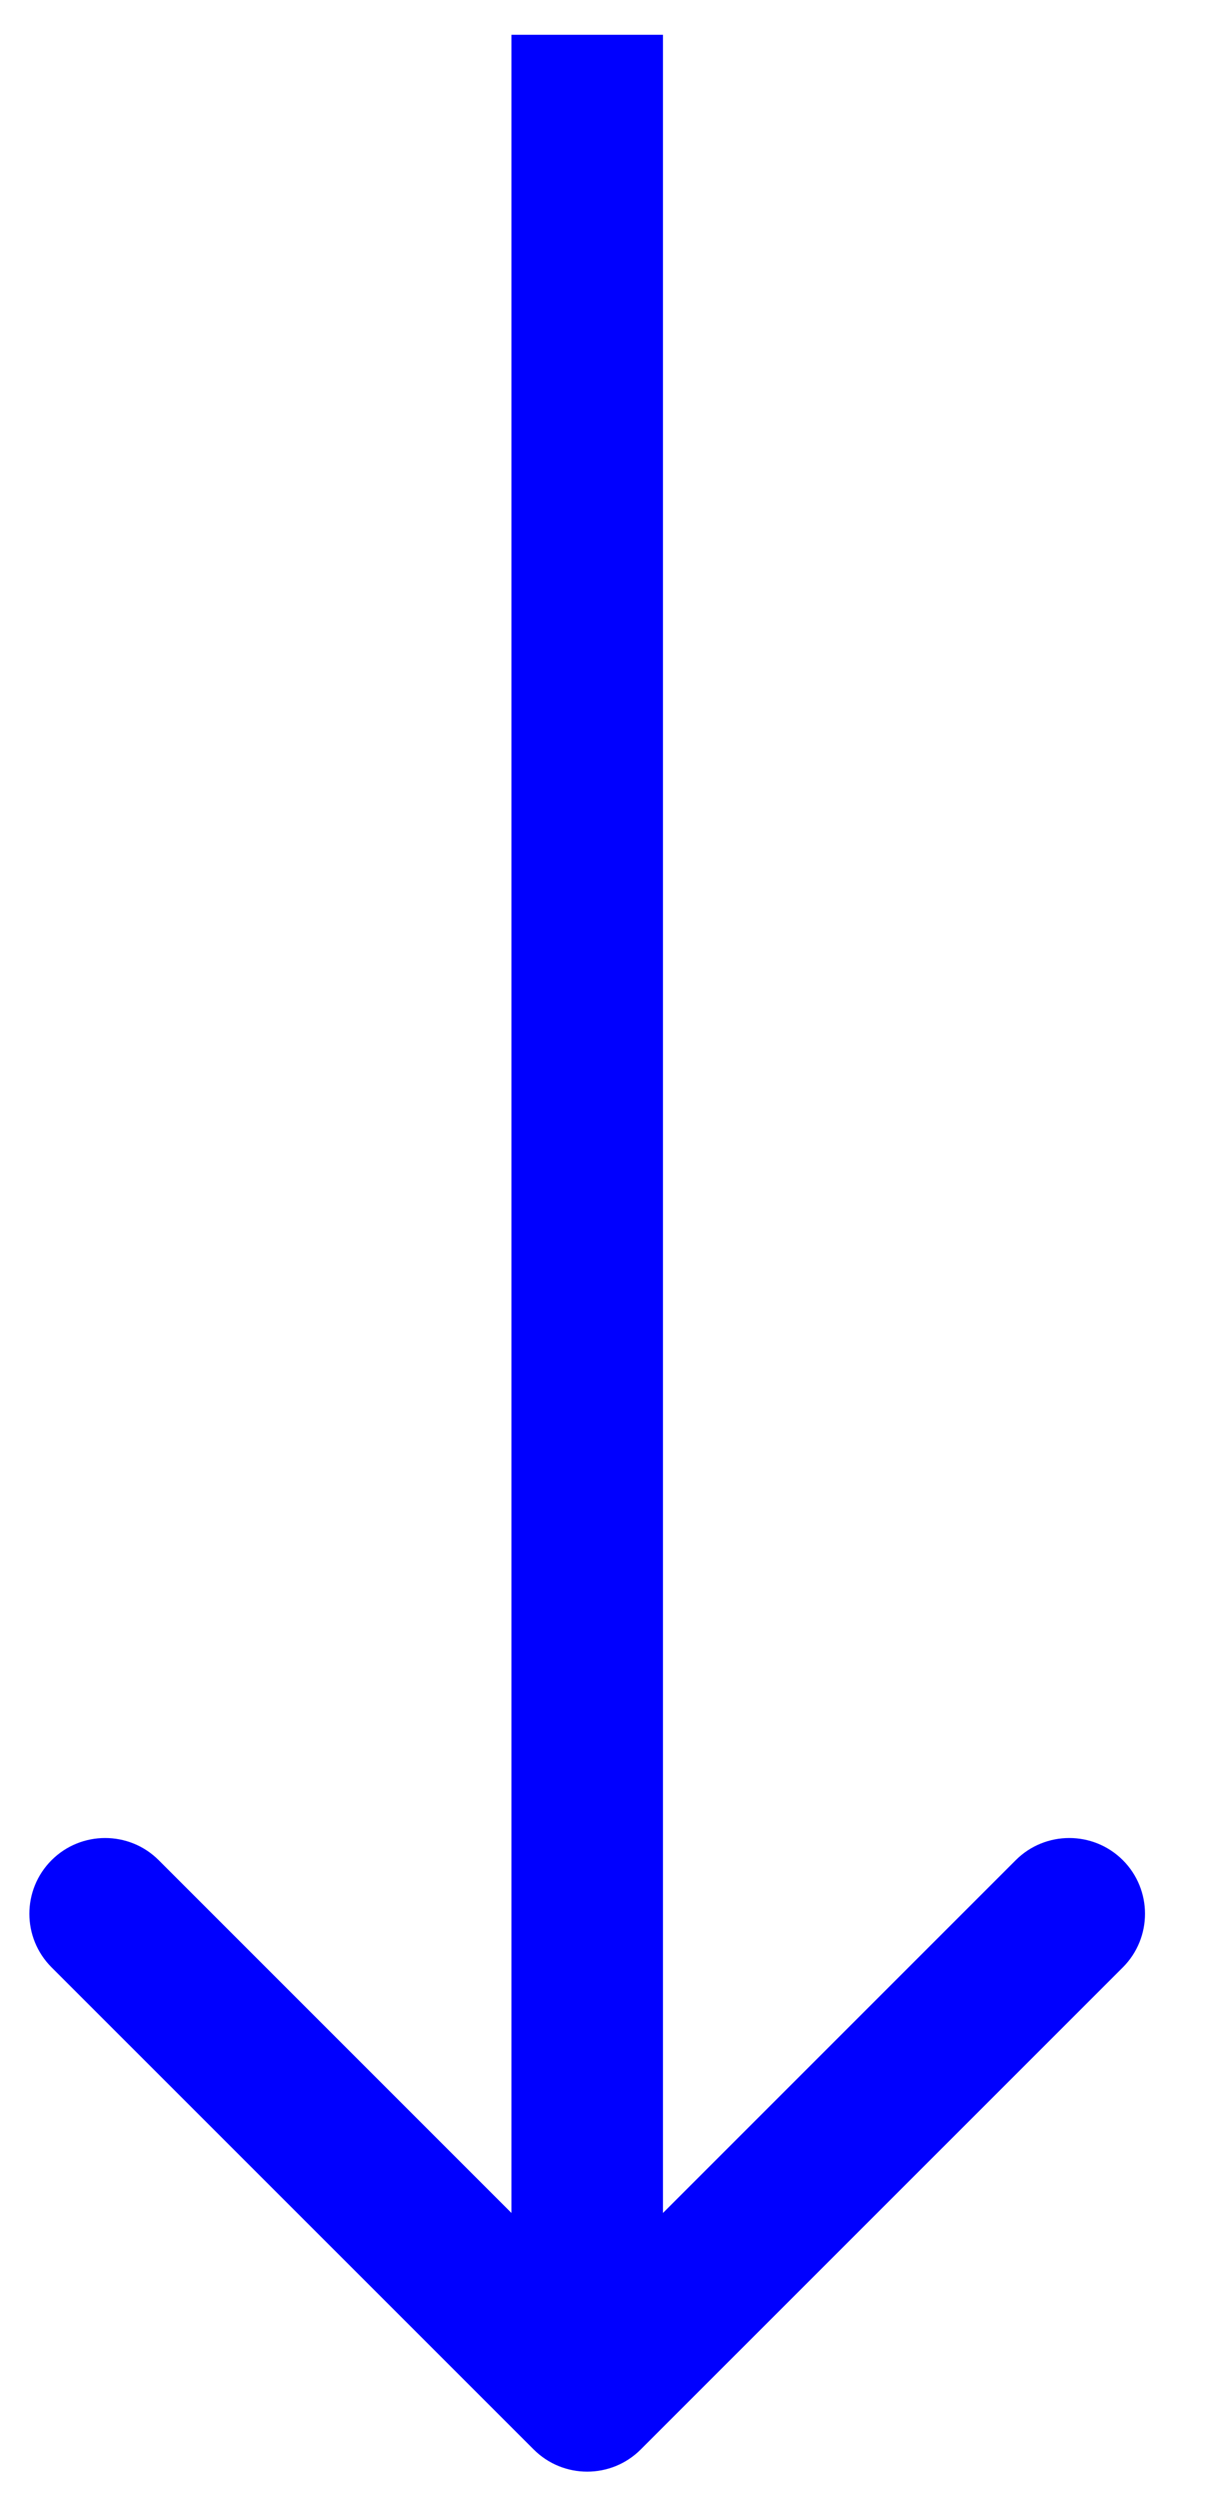 <svg width="16" height="33" viewBox="0 0 16 33" fill="none" xmlns="http://www.w3.org/2000/svg">
<path d="M7.045 32.331C7.435 32.722 8.069 32.722 8.459 32.331L14.823 25.968C15.213 25.577 15.213 24.944 14.823 24.553C14.432 24.163 13.799 24.163 13.409 24.553L7.752 30.21L2.095 24.553C1.705 24.163 1.071 24.163 0.681 24.553C0.29 24.944 0.29 25.577 0.681 25.968L7.045 32.331ZM6.752 0.459L6.752 31.624L8.752 31.624L8.752 0.459L6.752 0.459Z" fill="#0000FF"/>
</svg>
